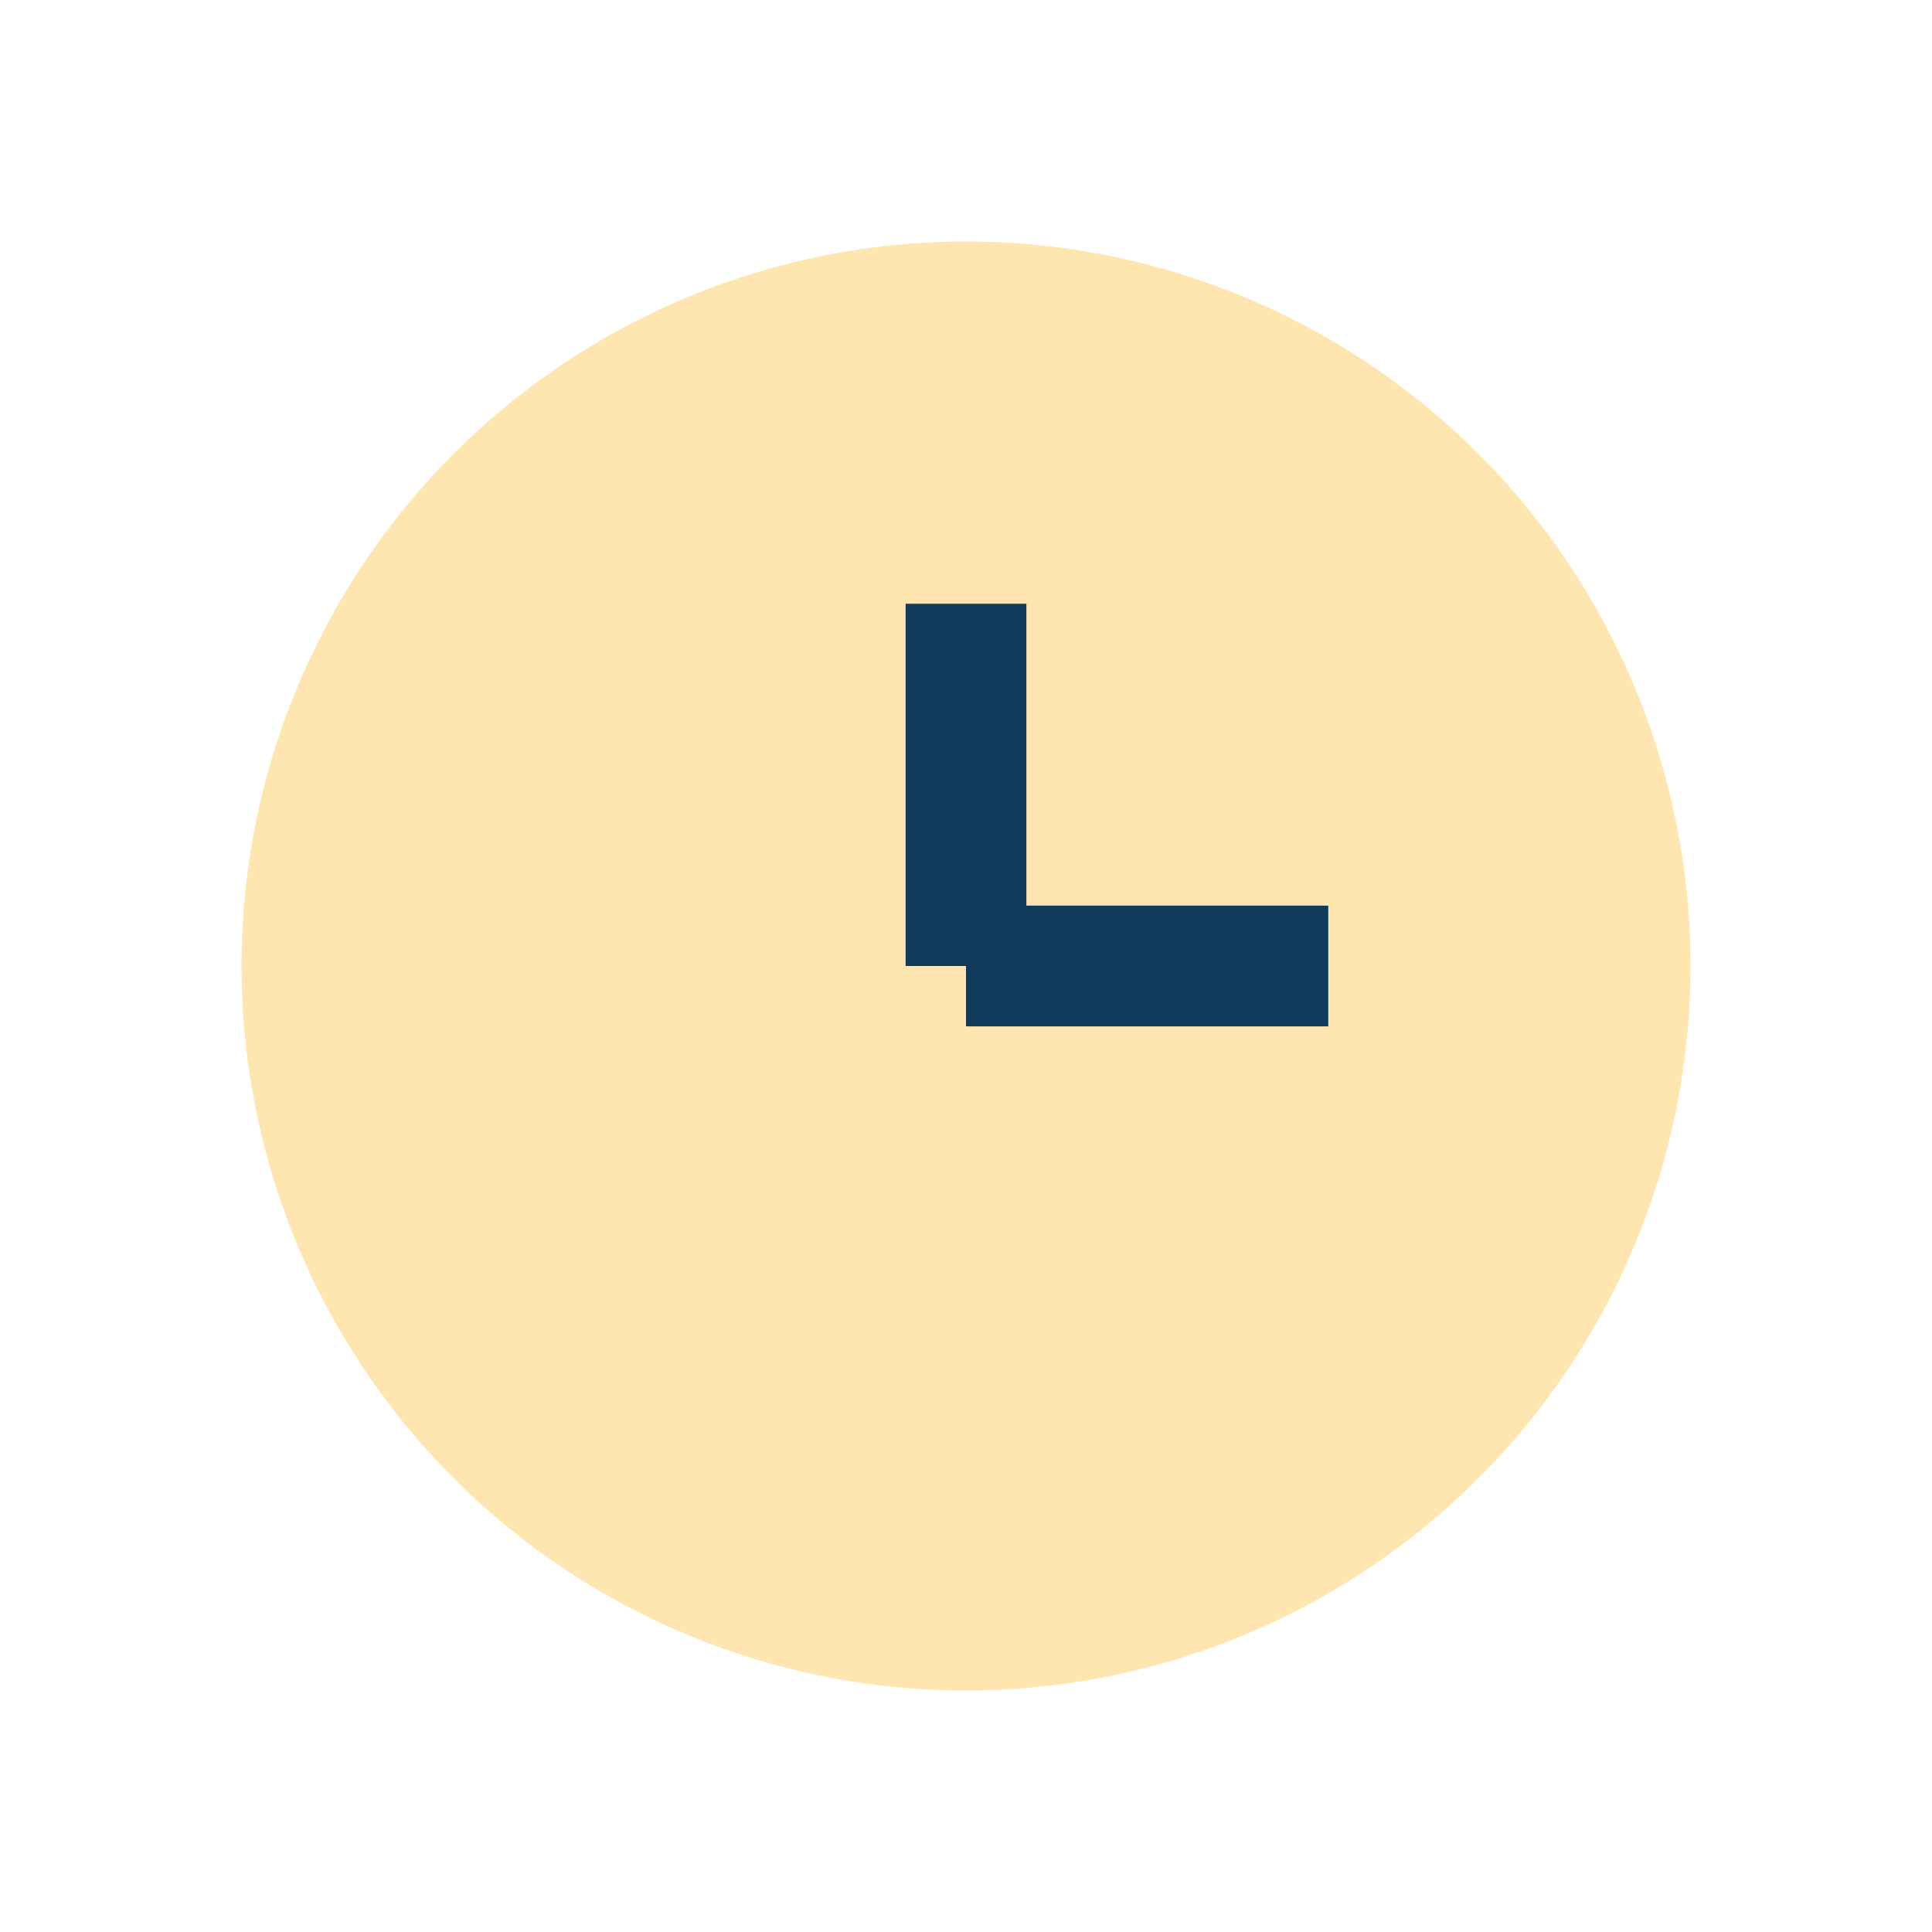 <?xml version="1.0" encoding="UTF-8"?>
<svg xmlns="http://www.w3.org/2000/svg" width="32" height="32" viewBox="0 0 32 32"><circle cx="16" cy="16" r="12" fill="#FFE6B0"/><path d="M16 16 v-6 M16 16 h6" stroke="#113B5A" stroke-width="2"/></svg>